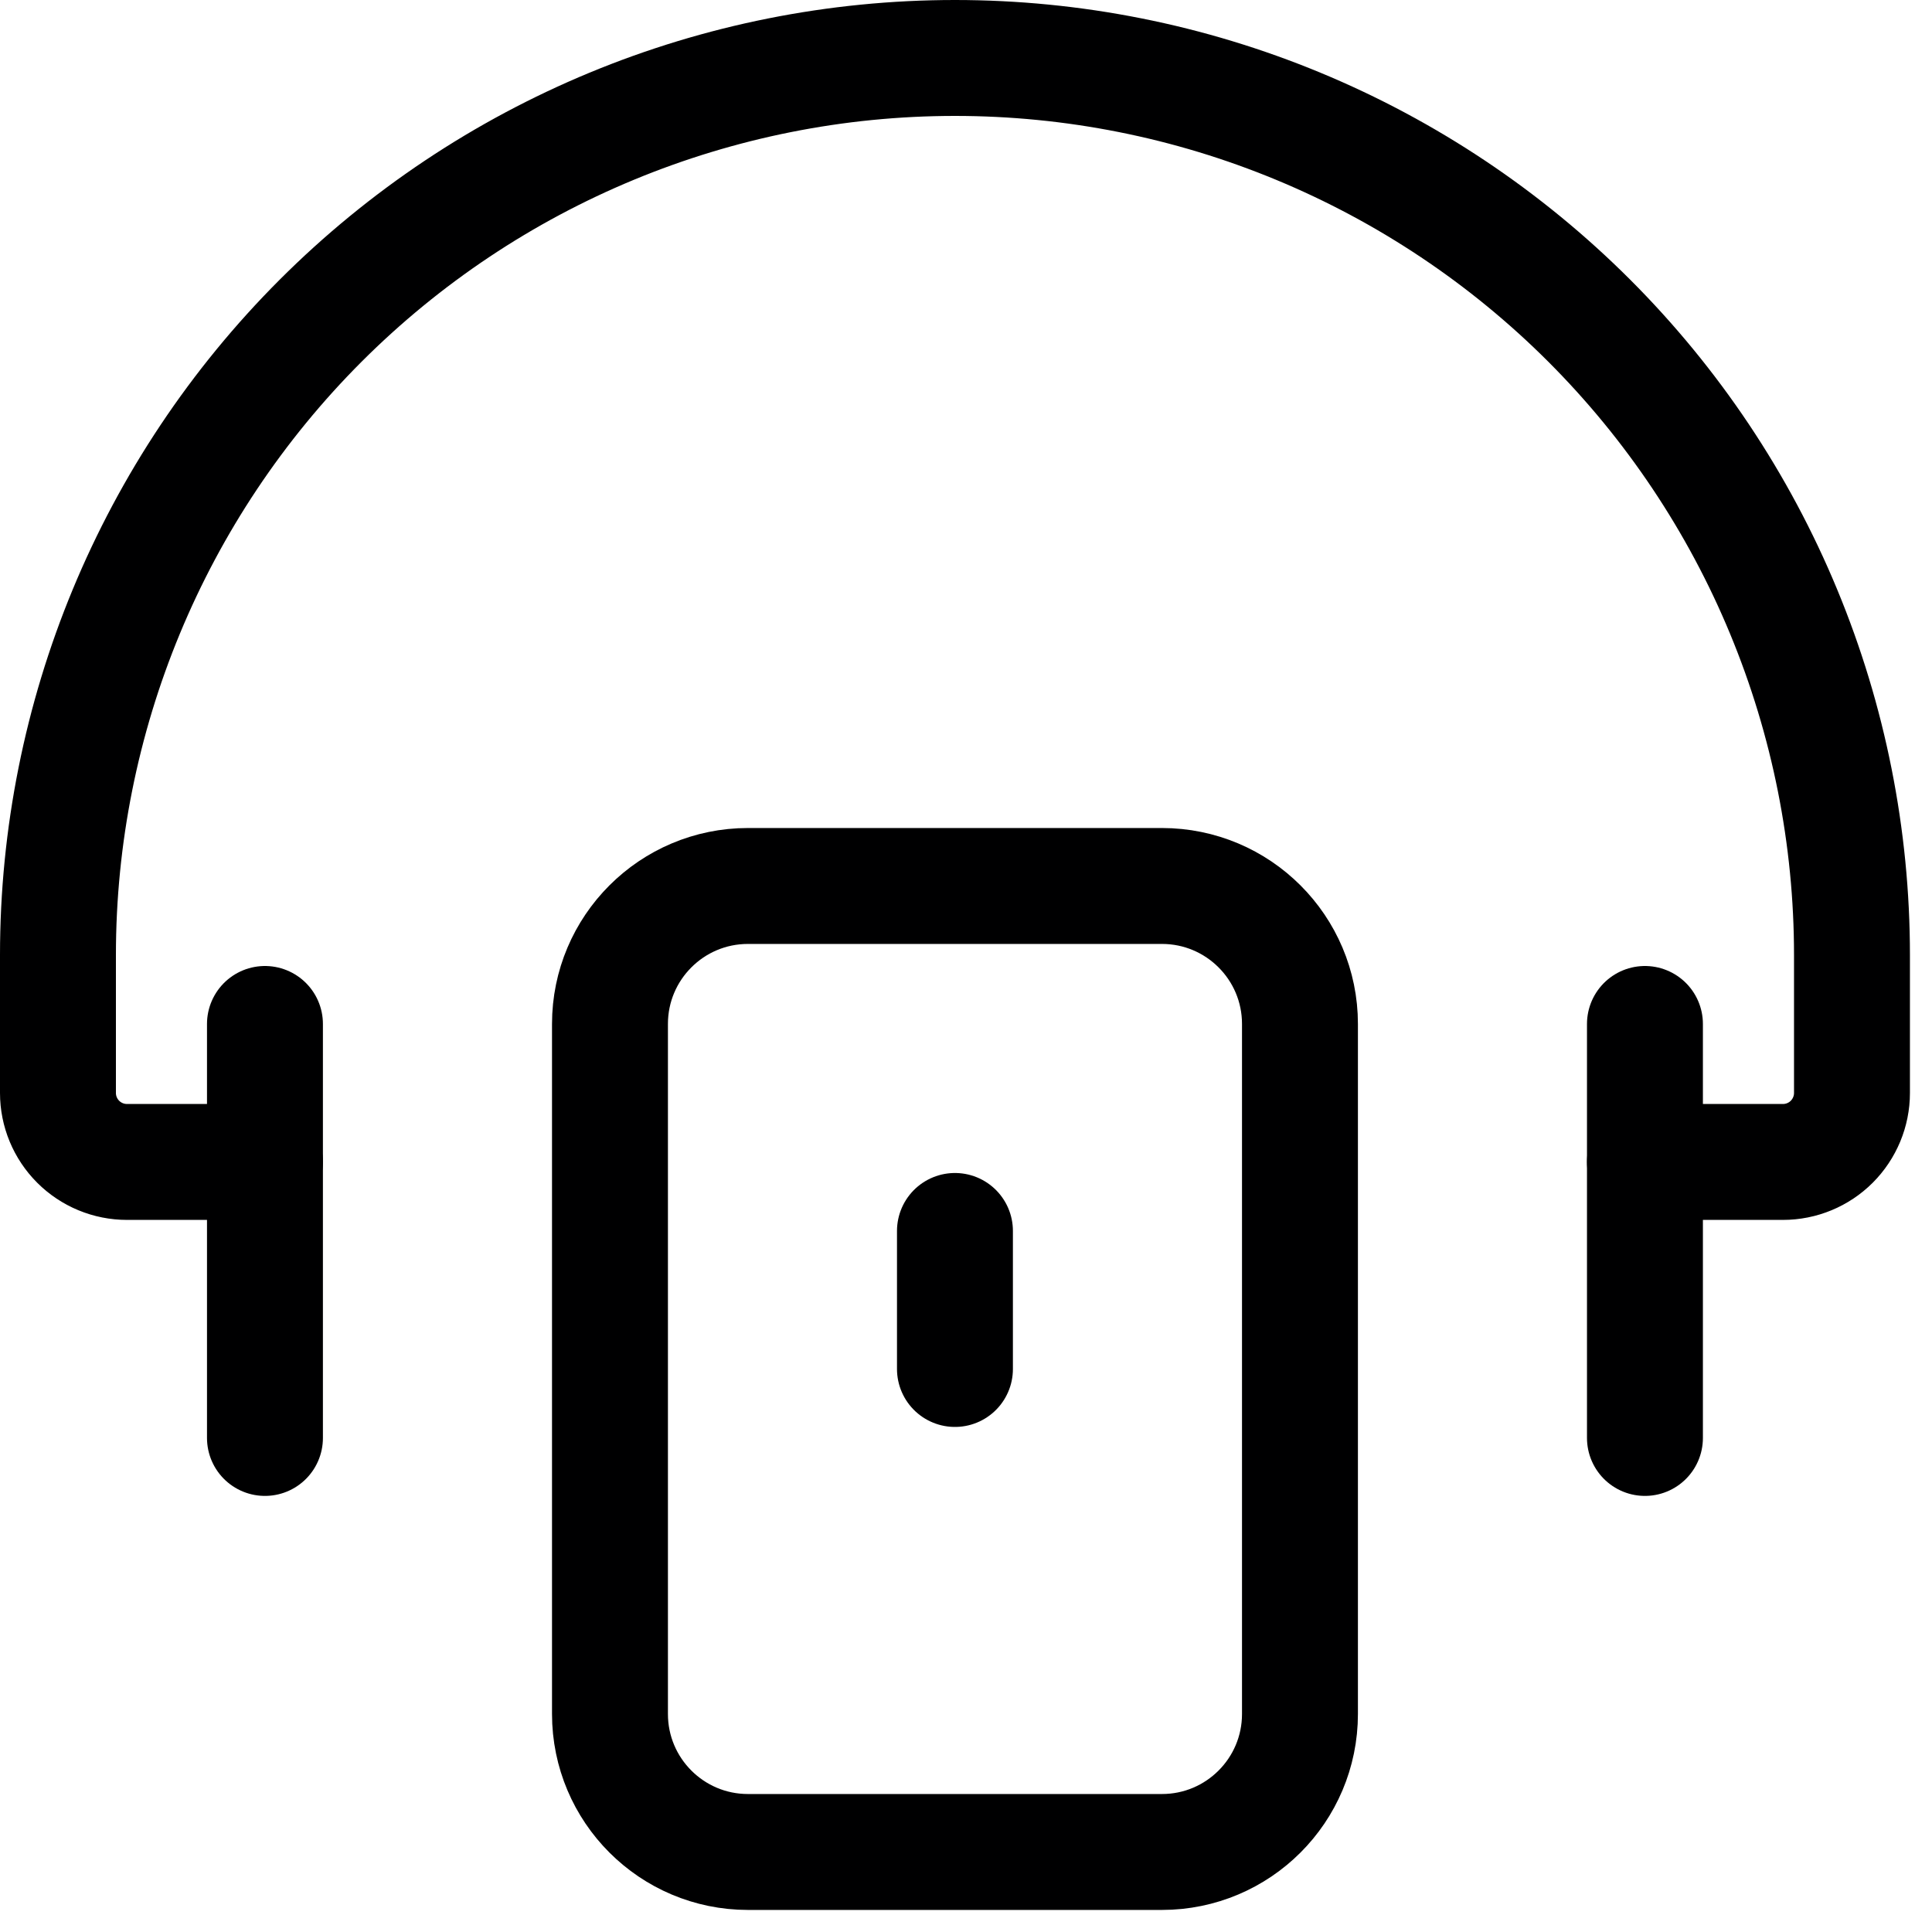 <svg width="50" height="50" viewBox="0 0 50 50" fill="none" xmlns="http://www.w3.org/2000/svg">
<path d="M30.071 22.929H19.357C17.385 22.929 15.786 24.528 15.786 26.5V44.357C15.786 46.33 17.385 47.929 19.357 47.929H30.071C32.044 47.929 33.643 46.33 33.643 44.357V26.5C33.643 24.528 32.044 22.929 30.071 22.929Z" stroke="#000001" stroke-width="3" stroke-linecap="round" stroke-linejoin="round"/>
<path d="M6.857 26.5V37.214" stroke="#000001" stroke-width="3" stroke-linecap="round" stroke-linejoin="round"/>
<path d="M42.571 26.5V37.214" stroke="#000001" stroke-width="3" stroke-linecap="round" stroke-linejoin="round"/>
<path d="M6.857 30.071H3.286C2.812 30.071 2.358 29.883 2.023 29.548C1.688 29.213 1.5 28.759 1.5 28.286V24.714C1.5 18.558 3.946 12.653 8.299 8.299C12.653 3.946 18.558 1.5 24.714 1.5V1.5C27.763 1.5 30.782 2.1 33.598 3.267C36.414 4.434 38.974 6.144 41.129 8.299C43.285 10.455 44.995 13.014 46.161 15.831C47.328 18.647 47.929 21.666 47.929 24.714V28.286C47.929 28.759 47.74 29.213 47.406 29.548C47.071 29.883 46.617 30.071 46.143 30.071H42.571" stroke="#000001" stroke-width="3" stroke-linecap="round" stroke-linejoin="round"/>
<path d="M24.714 31.857V35.429" stroke="#000001" stroke-width="3" stroke-linecap="round" stroke-linejoin="round"/>
</svg>
